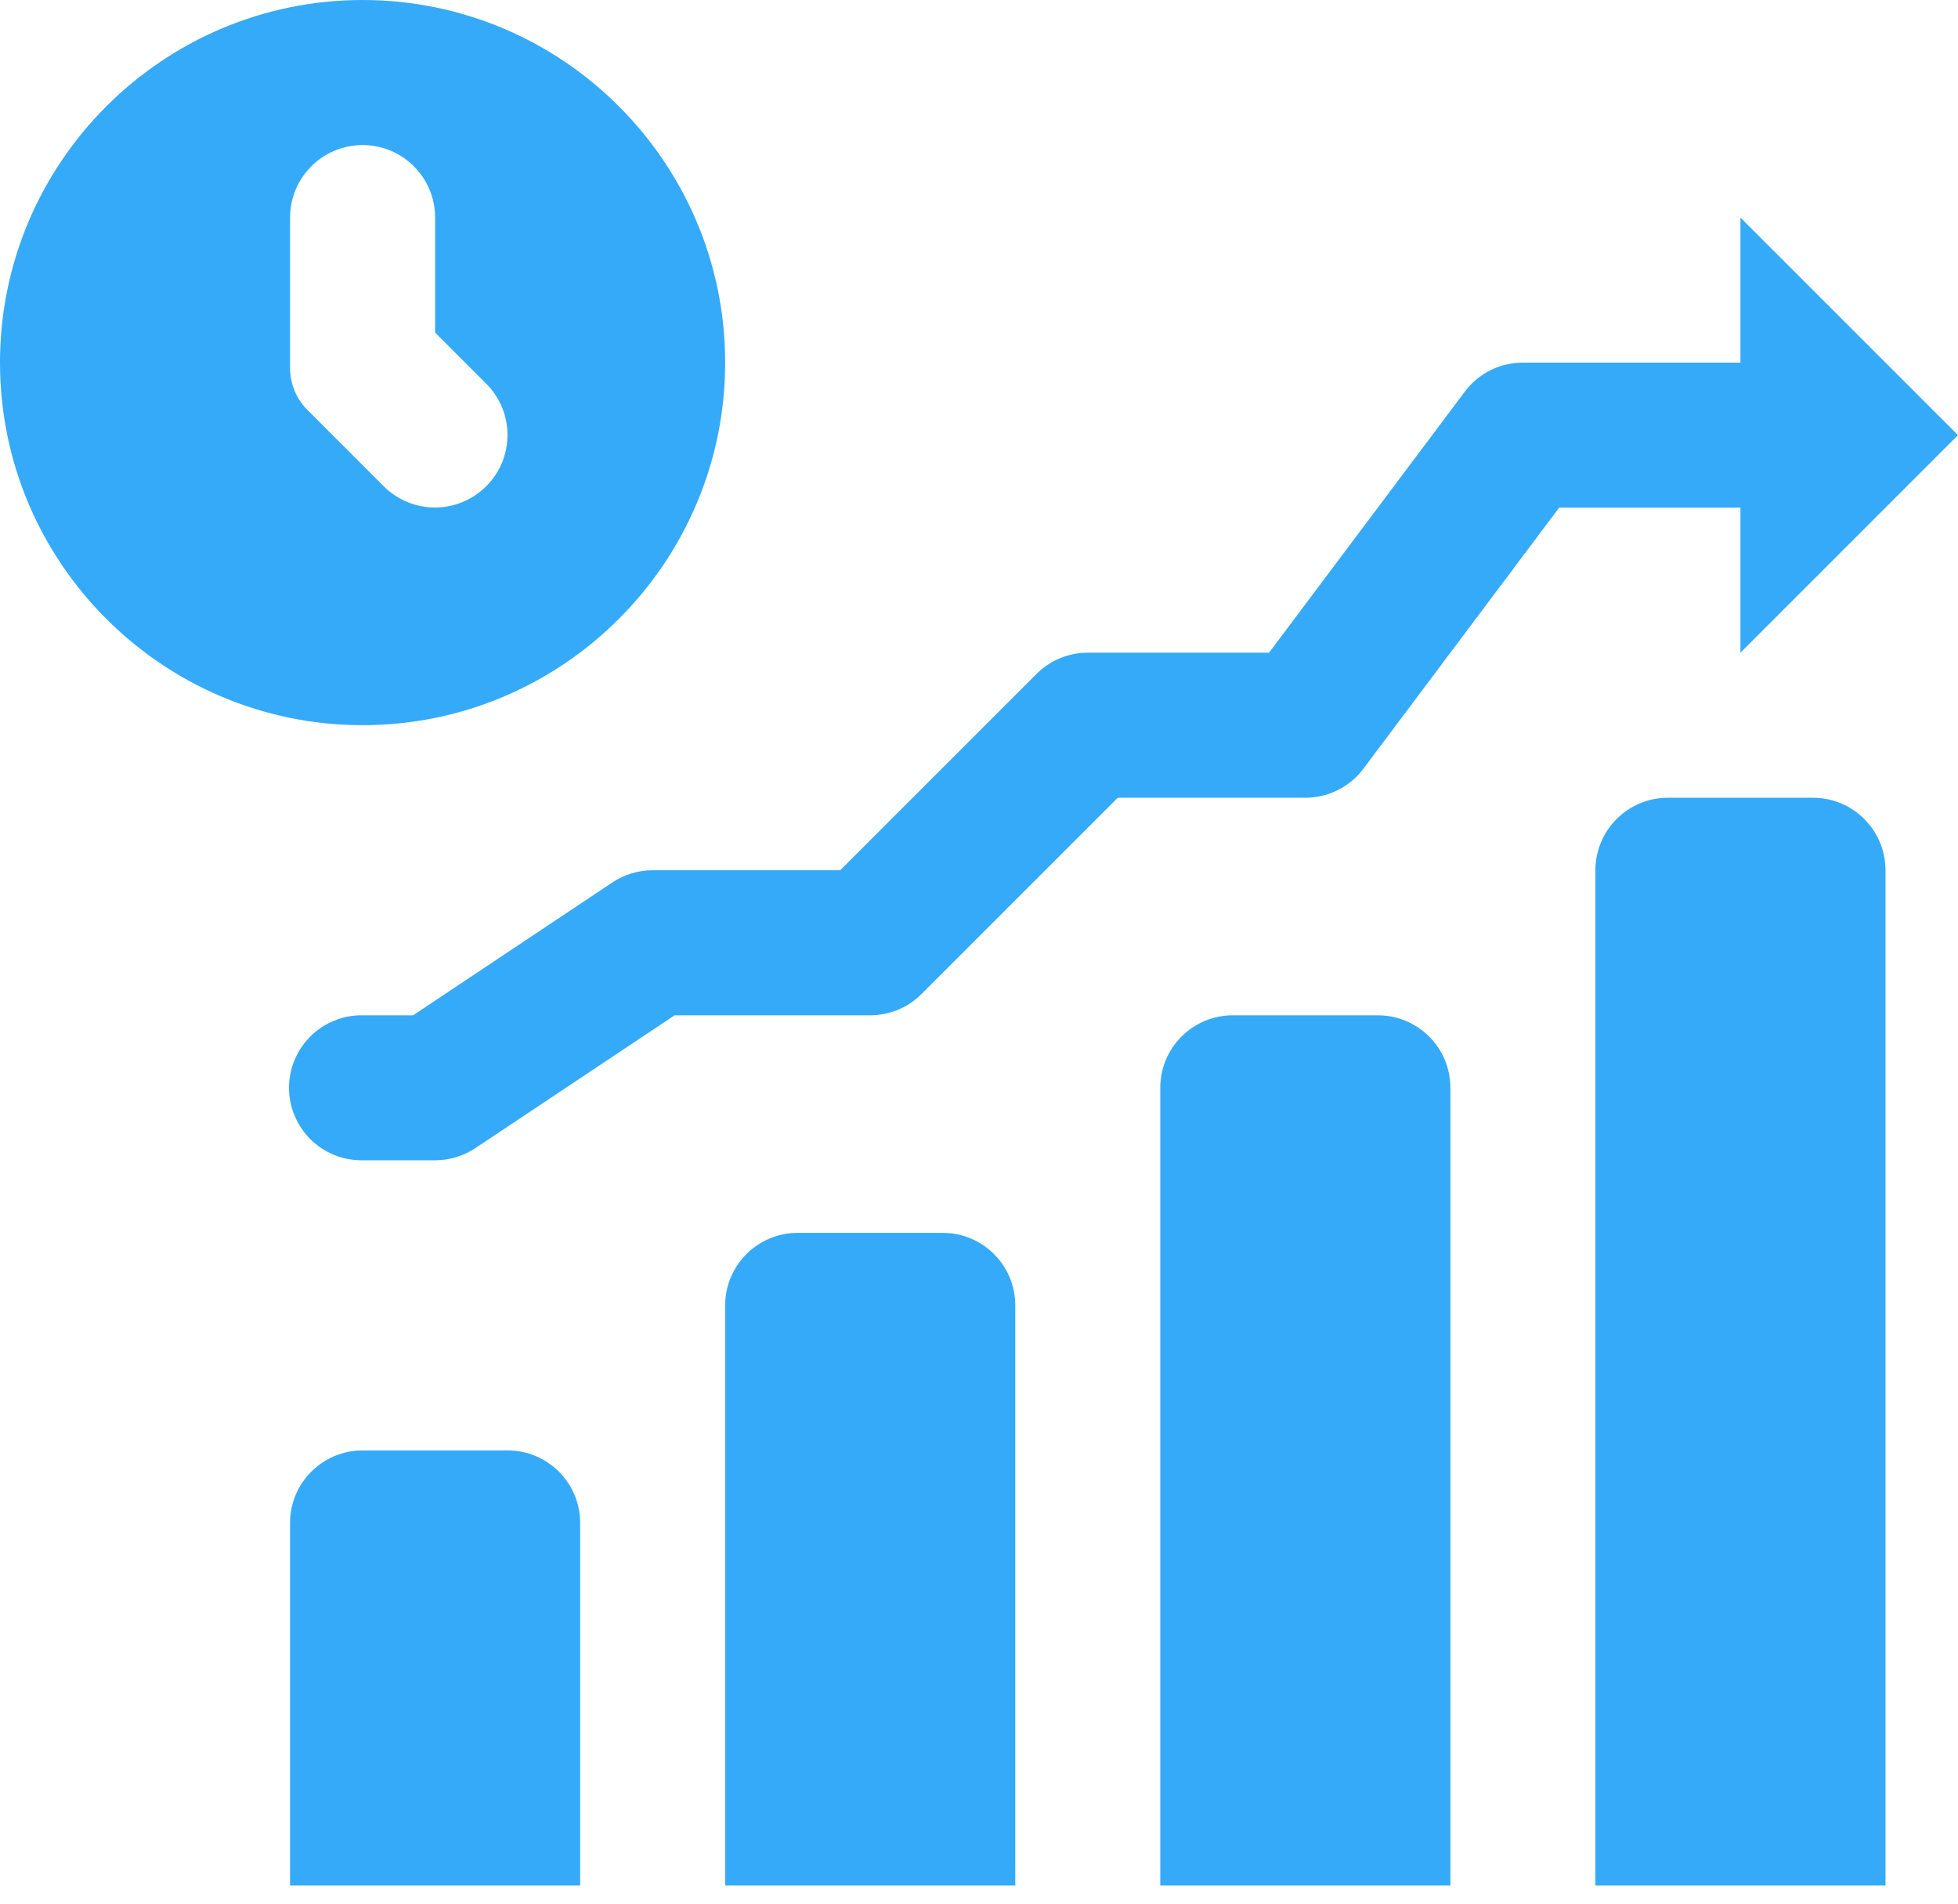 <svg width="36" height="35" viewBox="0 0 36 35" fill="none" xmlns="http://www.w3.org/2000/svg">
<path d="M6.667 0C2.991 0 0 2.991 0 6.667C0 10.343 2.991 13.333 6.667 13.333C10.343 13.333 13.333 10.343 13.333 6.667C13.333 2.991 10.343 0 6.667 0ZM6.667 2.667C7.403 2.667 8 3.264 8 4V6.115L8.94 7.055C9.461 7.576 9.461 8.419 8.94 8.94C8.679 9.2 8.337 9.331 7.997 9.331C7.657 9.331 7.315 9.2 7.055 8.94L5.654 7.539C5.447 7.334 5.333 7.056 5.333 6.766V4C5.333 3.264 5.931 2.667 6.667 2.667ZM32 4V6.667H28C27.793 6.667 27.588 6.715 27.403 6.807C27.218 6.9 27.056 7.035 26.932 7.201L23.333 12H20C19.646 12 19.307 12.141 19.057 12.391L15.448 16H12C11.737 16 11.479 16.078 11.26 16.224L7.596 18.667H6.667C6.49 18.664 6.315 18.697 6.151 18.763C5.987 18.829 5.837 18.926 5.712 19.05C5.586 19.174 5.486 19.322 5.418 19.485C5.349 19.648 5.314 19.823 5.314 20C5.314 20.177 5.349 20.352 5.418 20.515C5.486 20.678 5.586 20.826 5.712 20.95C5.837 21.074 5.987 21.171 6.151 21.237C6.315 21.303 6.49 21.336 6.667 21.333H8C8.263 21.333 8.521 21.255 8.74 21.109L12.404 18.667H16C16.354 18.667 16.693 18.526 16.943 18.276L20.552 14.667H24C24.207 14.667 24.412 14.619 24.597 14.526C24.782 14.433 24.944 14.299 25.068 14.133L28.667 9.333H32V12L36 8L32 4ZM30.667 14.667C29.931 14.667 29.333 15.264 29.333 16V34.667H34.667V16C34.667 15.264 34.069 14.667 33.333 14.667H30.667ZM22.667 18.667C21.931 18.667 21.333 19.264 21.333 20V34.667H26.667V20C26.667 19.264 26.069 18.667 25.333 18.667H22.667ZM14.667 22.667C13.931 22.667 13.333 23.264 13.333 24V34.667H18.667V24C18.667 23.264 18.069 22.667 17.333 22.667H14.667ZM6.667 26.667C5.931 26.667 5.333 27.264 5.333 28V34.667H10.667V28C10.667 27.264 10.069 26.667 9.333 26.667H6.667Z" fill="#35AAF9"/>
</svg>